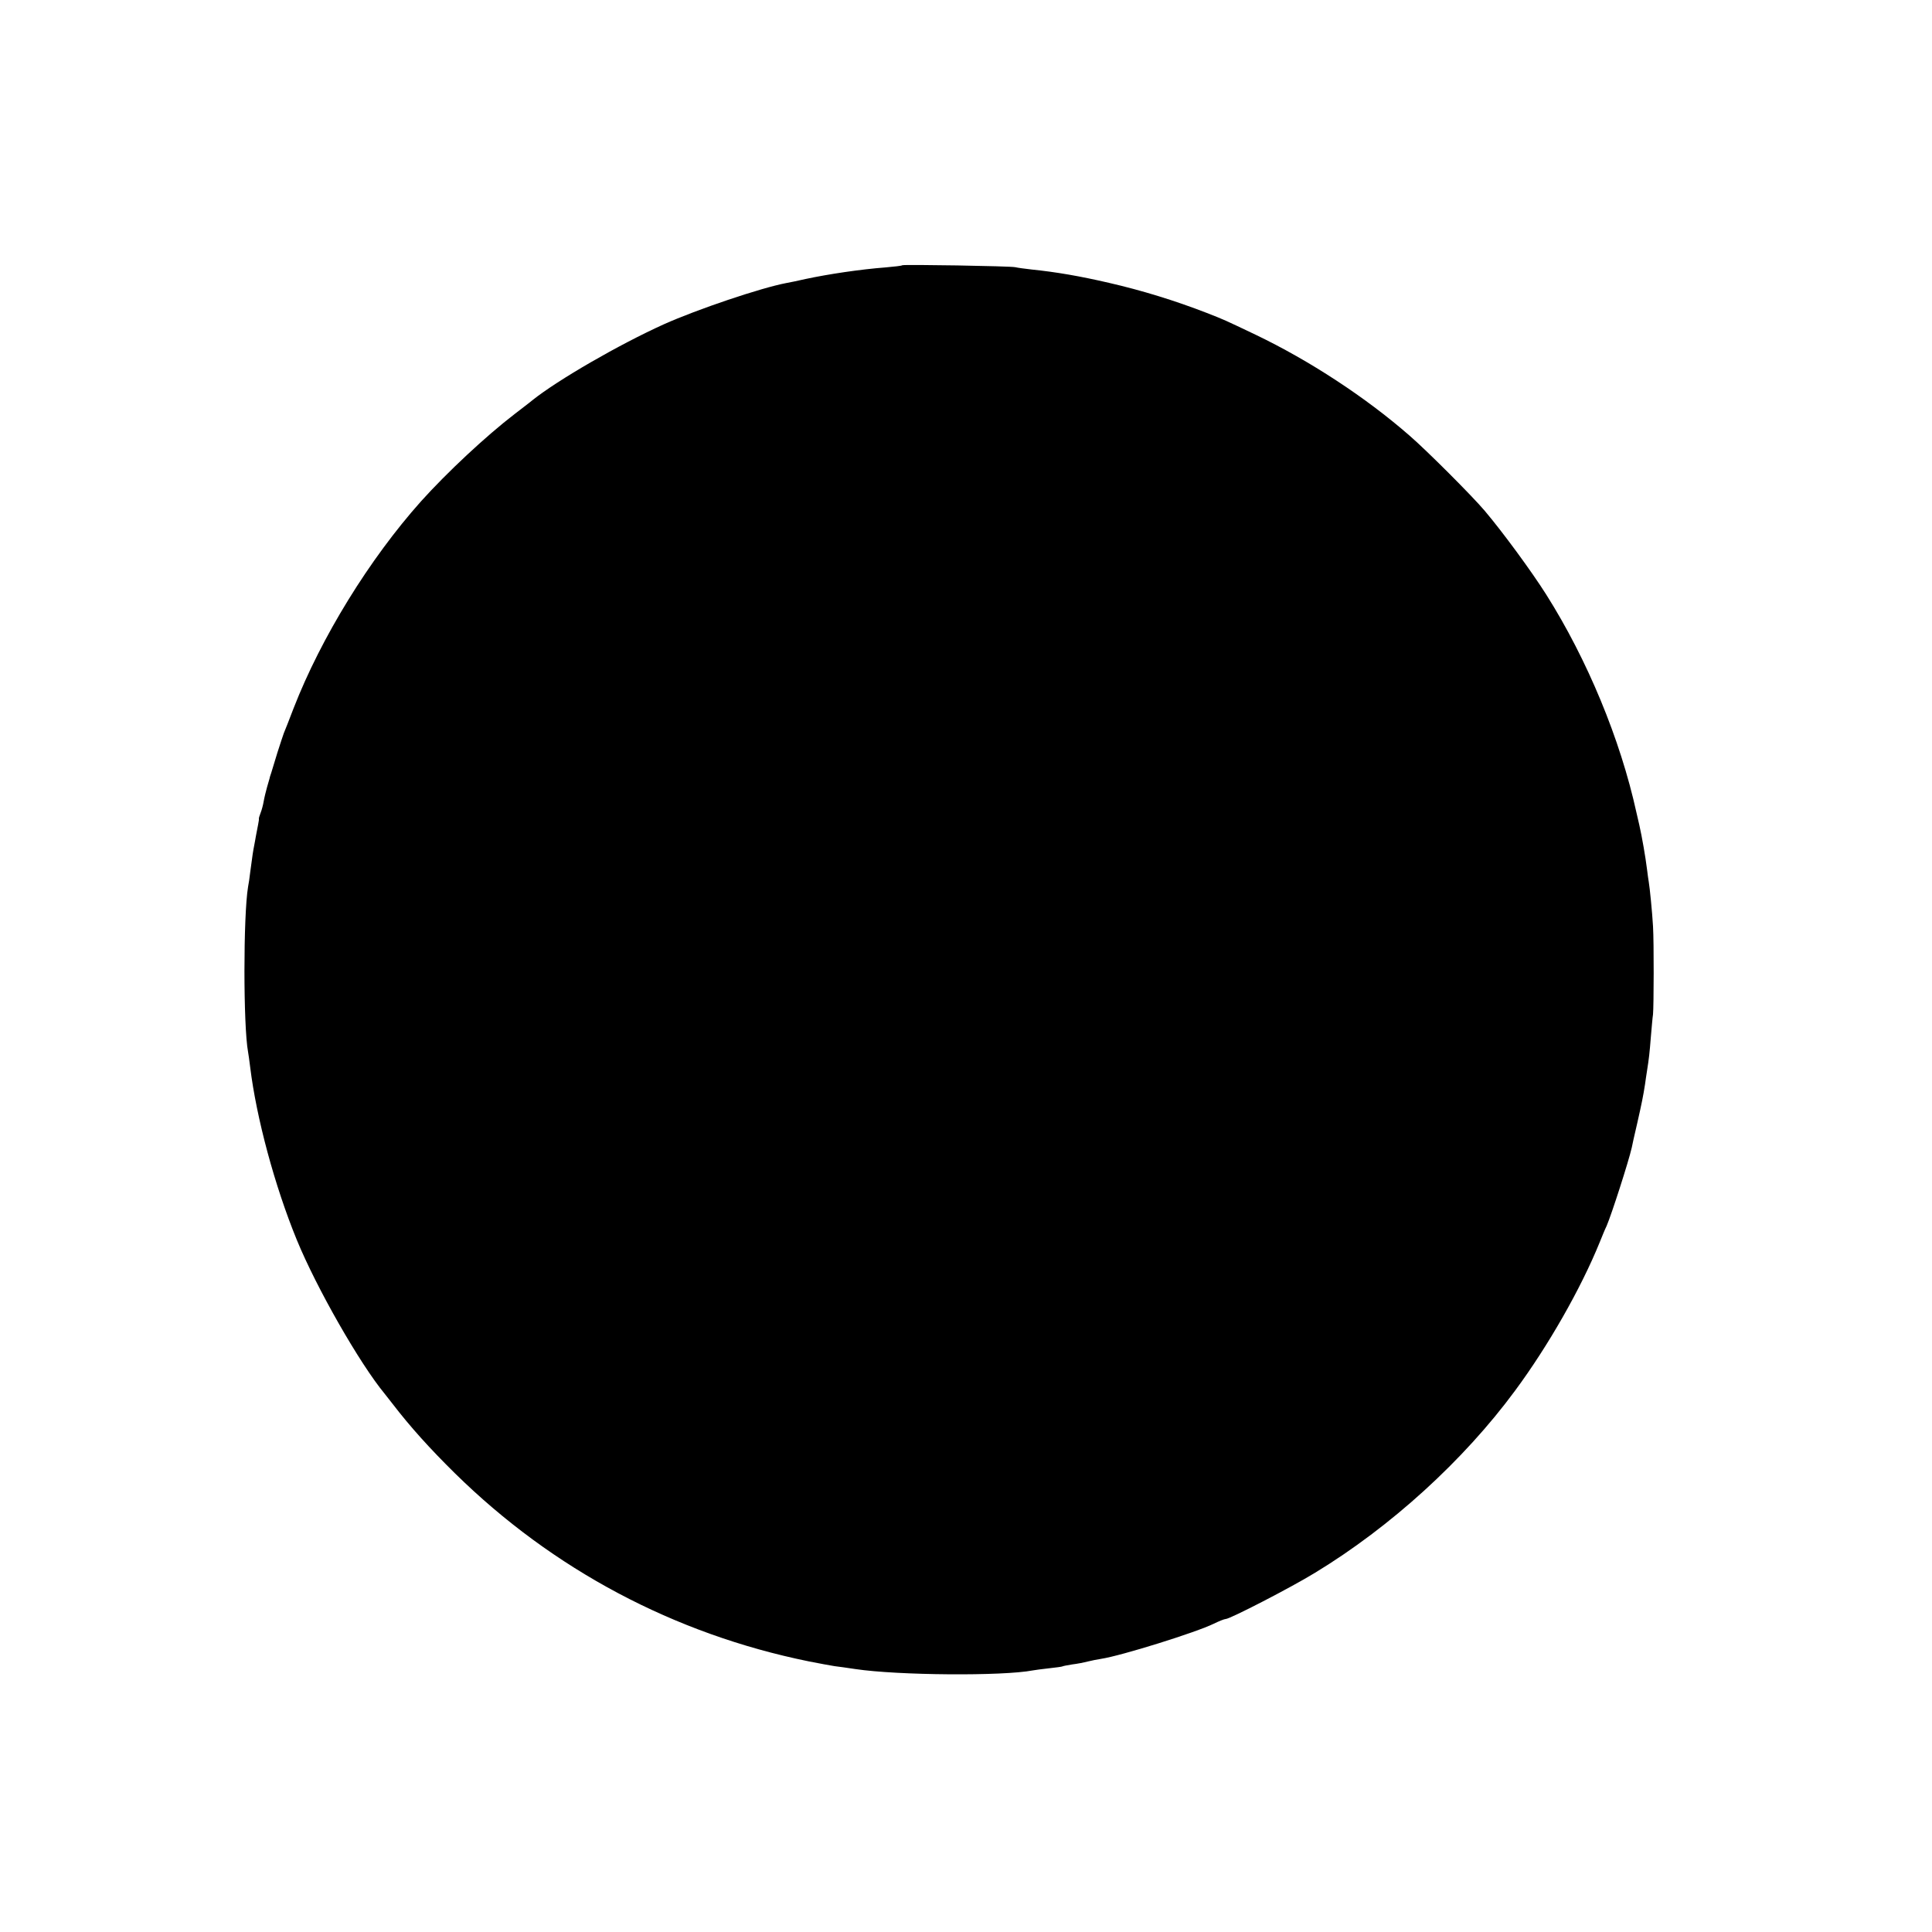 <?xml version="1.0" standalone="no"?>
<!DOCTYPE svg PUBLIC "-//W3C//DTD SVG 20010904//EN"
 "http://www.w3.org/TR/2001/REC-SVG-20010904/DTD/svg10.dtd">
<svg version="1.0" xmlns="http://www.w3.org/2000/svg"
 width="1000pt" height="1000pt" viewBox="0 0 1000 1000"
 preserveAspectRatio="xMidYMid meet">
<g transform="translate(0,1000) scale(0.1,-0.1)"
fill="#000000" stroke="none">
<path d="M4670 8627 c-3 -3 -41 -7 -85 -11 -132 -10 -298 -35 -415 -60 -47
-11 -75 -16 -100 -21 -132 -25 -461 -136 -635 -214 -232 -105 -547 -287 -680
-393 -5 -5 -46 -36 -90 -70 -150 -115 -352 -304 -486 -453 -267 -299 -517
-705 -659 -1070 -23 -60 -46 -119 -51 -130 -4 -11 -19 -56 -33 -100 -13 -44
-28 -91 -32 -105 -5 -14 -9 -27 -9 -30 -1 -3 -7 -23 -13 -45 -6 -22 -14 -54
-17 -72 -3 -18 -10 -45 -16 -60 -6 -15 -10 -29 -9 -31 1 -1 -1 -15 -4 -30 -3
-15 -8 -40 -11 -57 -3 -16 -7 -41 -10 -55 -5 -25 -8 -44 -20 -135 -3 -27 -8
-61 -11 -75 -25 -149 -25 -722 0 -855 2 -11 7 -46 11 -79 32 -262 127 -615
241 -893 102 -249 326 -641 455 -797 5 -6 23 -29 40 -51 92 -120 195 -234 325
-362 506 -497 1133 -830 1829 -972 55 -11 116 -22 135 -25 19 -2 67 -9 107
-15 222 -33 763 -37 919 -7 10 2 48 7 84 11 36 4 67 8 70 10 3 2 26 6 50 10
25 3 61 10 80 15 19 5 51 11 70 14 104 16 492 137 583 182 27 13 54 24 61 24
22 0 338 163 462 239 392 238 770 582 1036 943 171 231 341 529 438 768 12 30
28 69 36 85 26 61 113 331 130 405 1 8 14 65 28 125 23 102 31 140 41 205 2
14 6 44 10 68 10 63 13 89 20 177 4 44 8 96 11 115 4 42 5 371 0 455 -4 72
-17 202 -22 230 -2 11 -6 40 -9 65 -8 65 -26 168 -40 230 -3 14 -10 43 -15 65
-83 378 -254 791 -467 1128 -78 123 -225 323 -318 433 -66 78 -302 314 -389
389 -229 200 -519 389 -796 522 -168 80 -159 76 -253 113 -165 64 -337 117
-507 156 -151 35 -273 56 -400 69 -35 4 -73 9 -85 12 -25 6 -579 15 -585 10z"/>
</g>
</svg>
